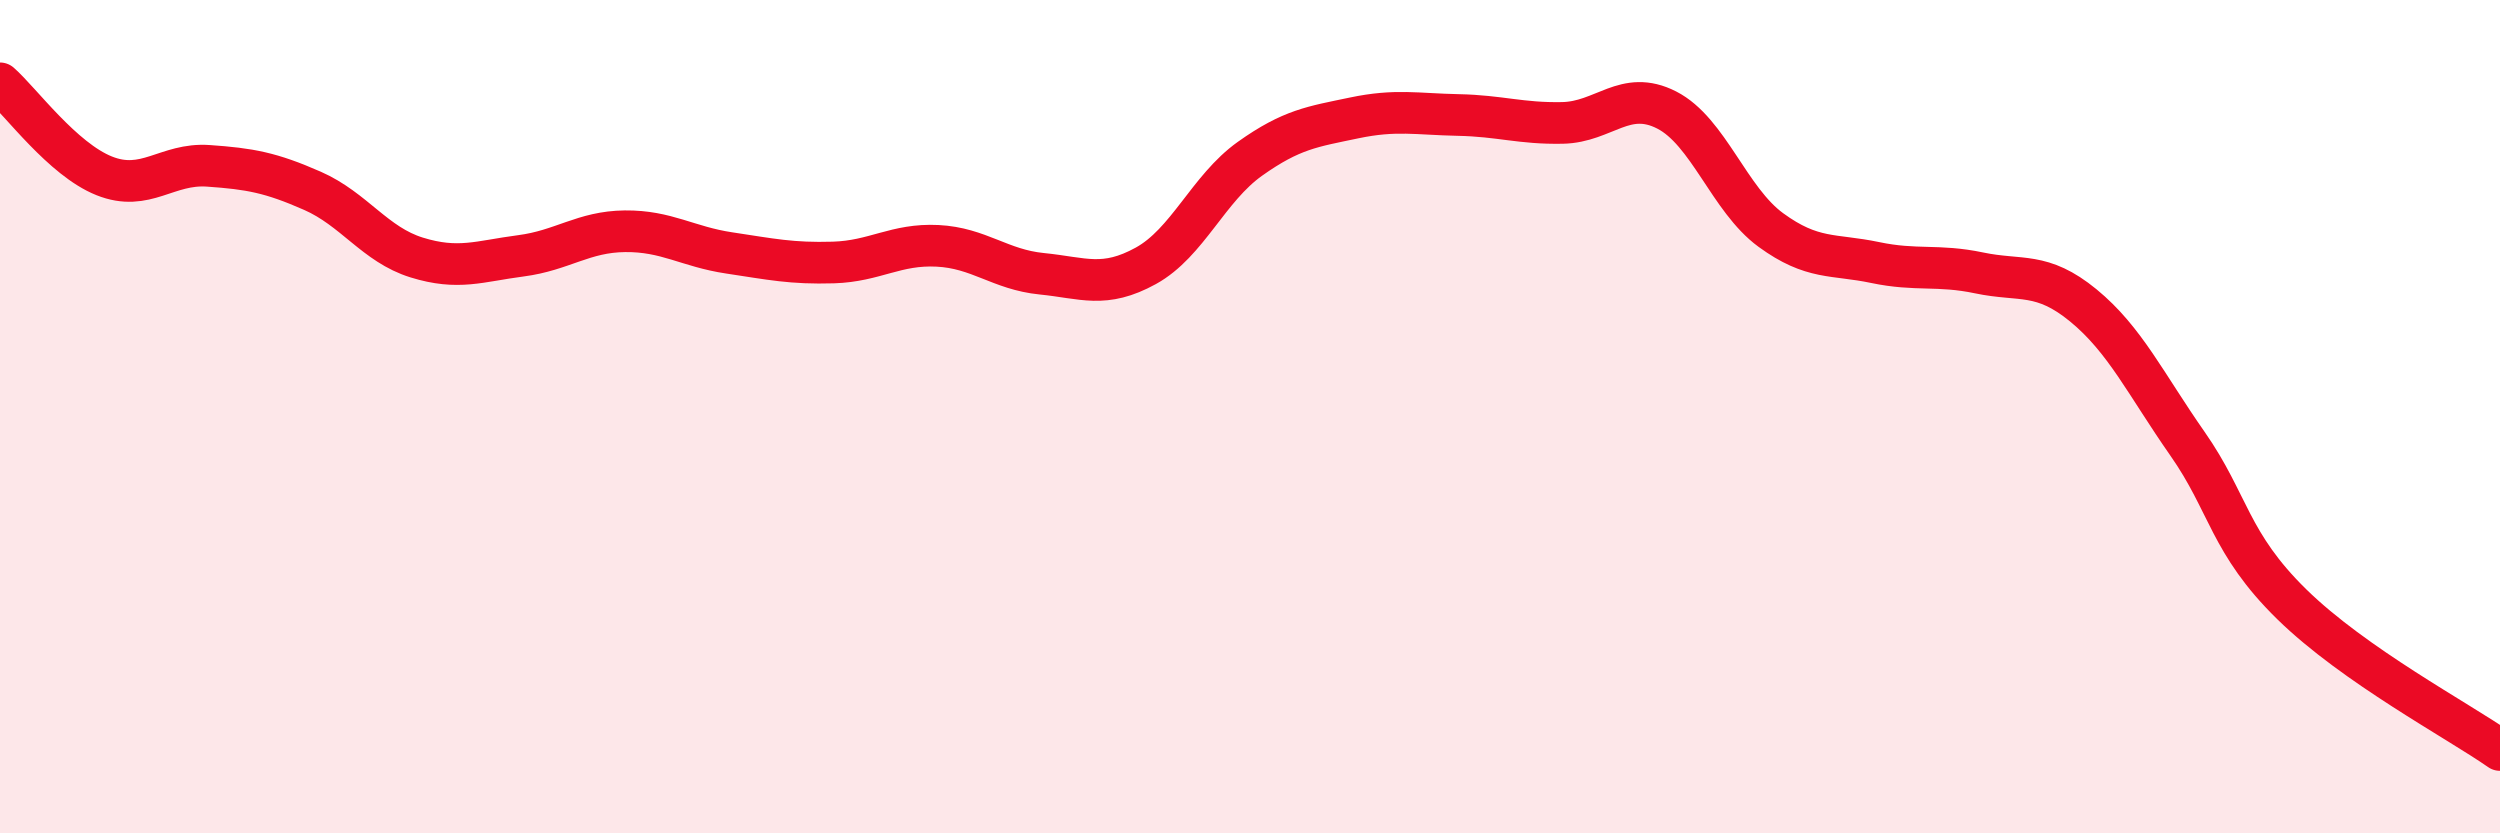 
    <svg width="60" height="20" viewBox="0 0 60 20" xmlns="http://www.w3.org/2000/svg">
      <path
        d="M 0,2 C 0.5,2.44 1.5,3.82 2.5,4.22 C 3.5,4.62 4,3.91 5,3.98 C 6,4.05 6.5,4.14 7.5,4.58 C 8.5,5.02 9,5.87 10,6.18 C 11,6.49 11.5,6.27 12.5,6.14 C 13.5,6.01 14,5.56 15,5.55 C 16,5.54 16.5,5.92 17.5,6.07 C 18.5,6.22 19,6.33 20,6.3 C 21,6.27 21.5,5.85 22.5,5.9 C 23.5,5.95 24,6.47 25,6.57 C 26,6.67 26.5,6.93 27.5,6.38 C 28.5,5.83 29,4.52 30,3.81 C 31,3.1 31.5,3.04 32.5,2.83 C 33.5,2.62 34,2.74 35,2.76 C 36,2.78 36.5,2.97 37.5,2.95 C 38.5,2.93 39,2.13 40,2.64 C 41,3.15 41.5,4.79 42.5,5.52 C 43.5,6.25 44,6.09 45,6.3 C 46,6.51 46.5,6.34 47.5,6.55 C 48.5,6.76 49,6.51 50,7.33 C 51,8.15 51.5,9.22 52.5,10.65 C 53.5,12.08 53.5,13.03 55,14.5 C 56.5,15.97 59,17.3 60,18L60 20L0 20Z"
        fill="#EB0A25"
        opacity="0.1"
        stroke-linecap="round"
        stroke-linejoin="round"
      />
      <path
        d="M 0,2 C 0.5,2.44 1.5,3.82 2.5,4.22 C 3.5,4.62 4,3.91 5,3.98 C 6,4.05 6.5,4.14 7.5,4.58 C 8.5,5.02 9,5.87 10,6.18 C 11,6.49 11.5,6.27 12.5,6.14 C 13.5,6.01 14,5.56 15,5.55 C 16,5.54 16.5,5.92 17.5,6.07 C 18.5,6.22 19,6.33 20,6.3 C 21,6.27 21.5,5.85 22.5,5.9 C 23.5,5.95 24,6.47 25,6.57 C 26,6.67 26.5,6.93 27.5,6.38 C 28.5,5.83 29,4.52 30,3.81 C 31,3.1 31.5,3.04 32.5,2.83 C 33.5,2.62 34,2.74 35,2.76 C 36,2.78 36.5,2.97 37.5,2.95 C 38.5,2.93 39,2.13 40,2.64 C 41,3.15 41.5,4.79 42.5,5.52 C 43.5,6.25 44,6.09 45,6.3 C 46,6.51 46.5,6.34 47.5,6.55 C 48.5,6.76 49,6.51 50,7.33 C 51,8.15 51.5,9.22 52.5,10.65 C 53.5,12.08 53.5,13.03 55,14.5 C 56.5,15.97 59,17.3 60,18"
        stroke="#EB0A25"
        stroke-width="1"
        fill="none"
        stroke-linecap="round"
        stroke-linejoin="round"
      />
    </svg>
  